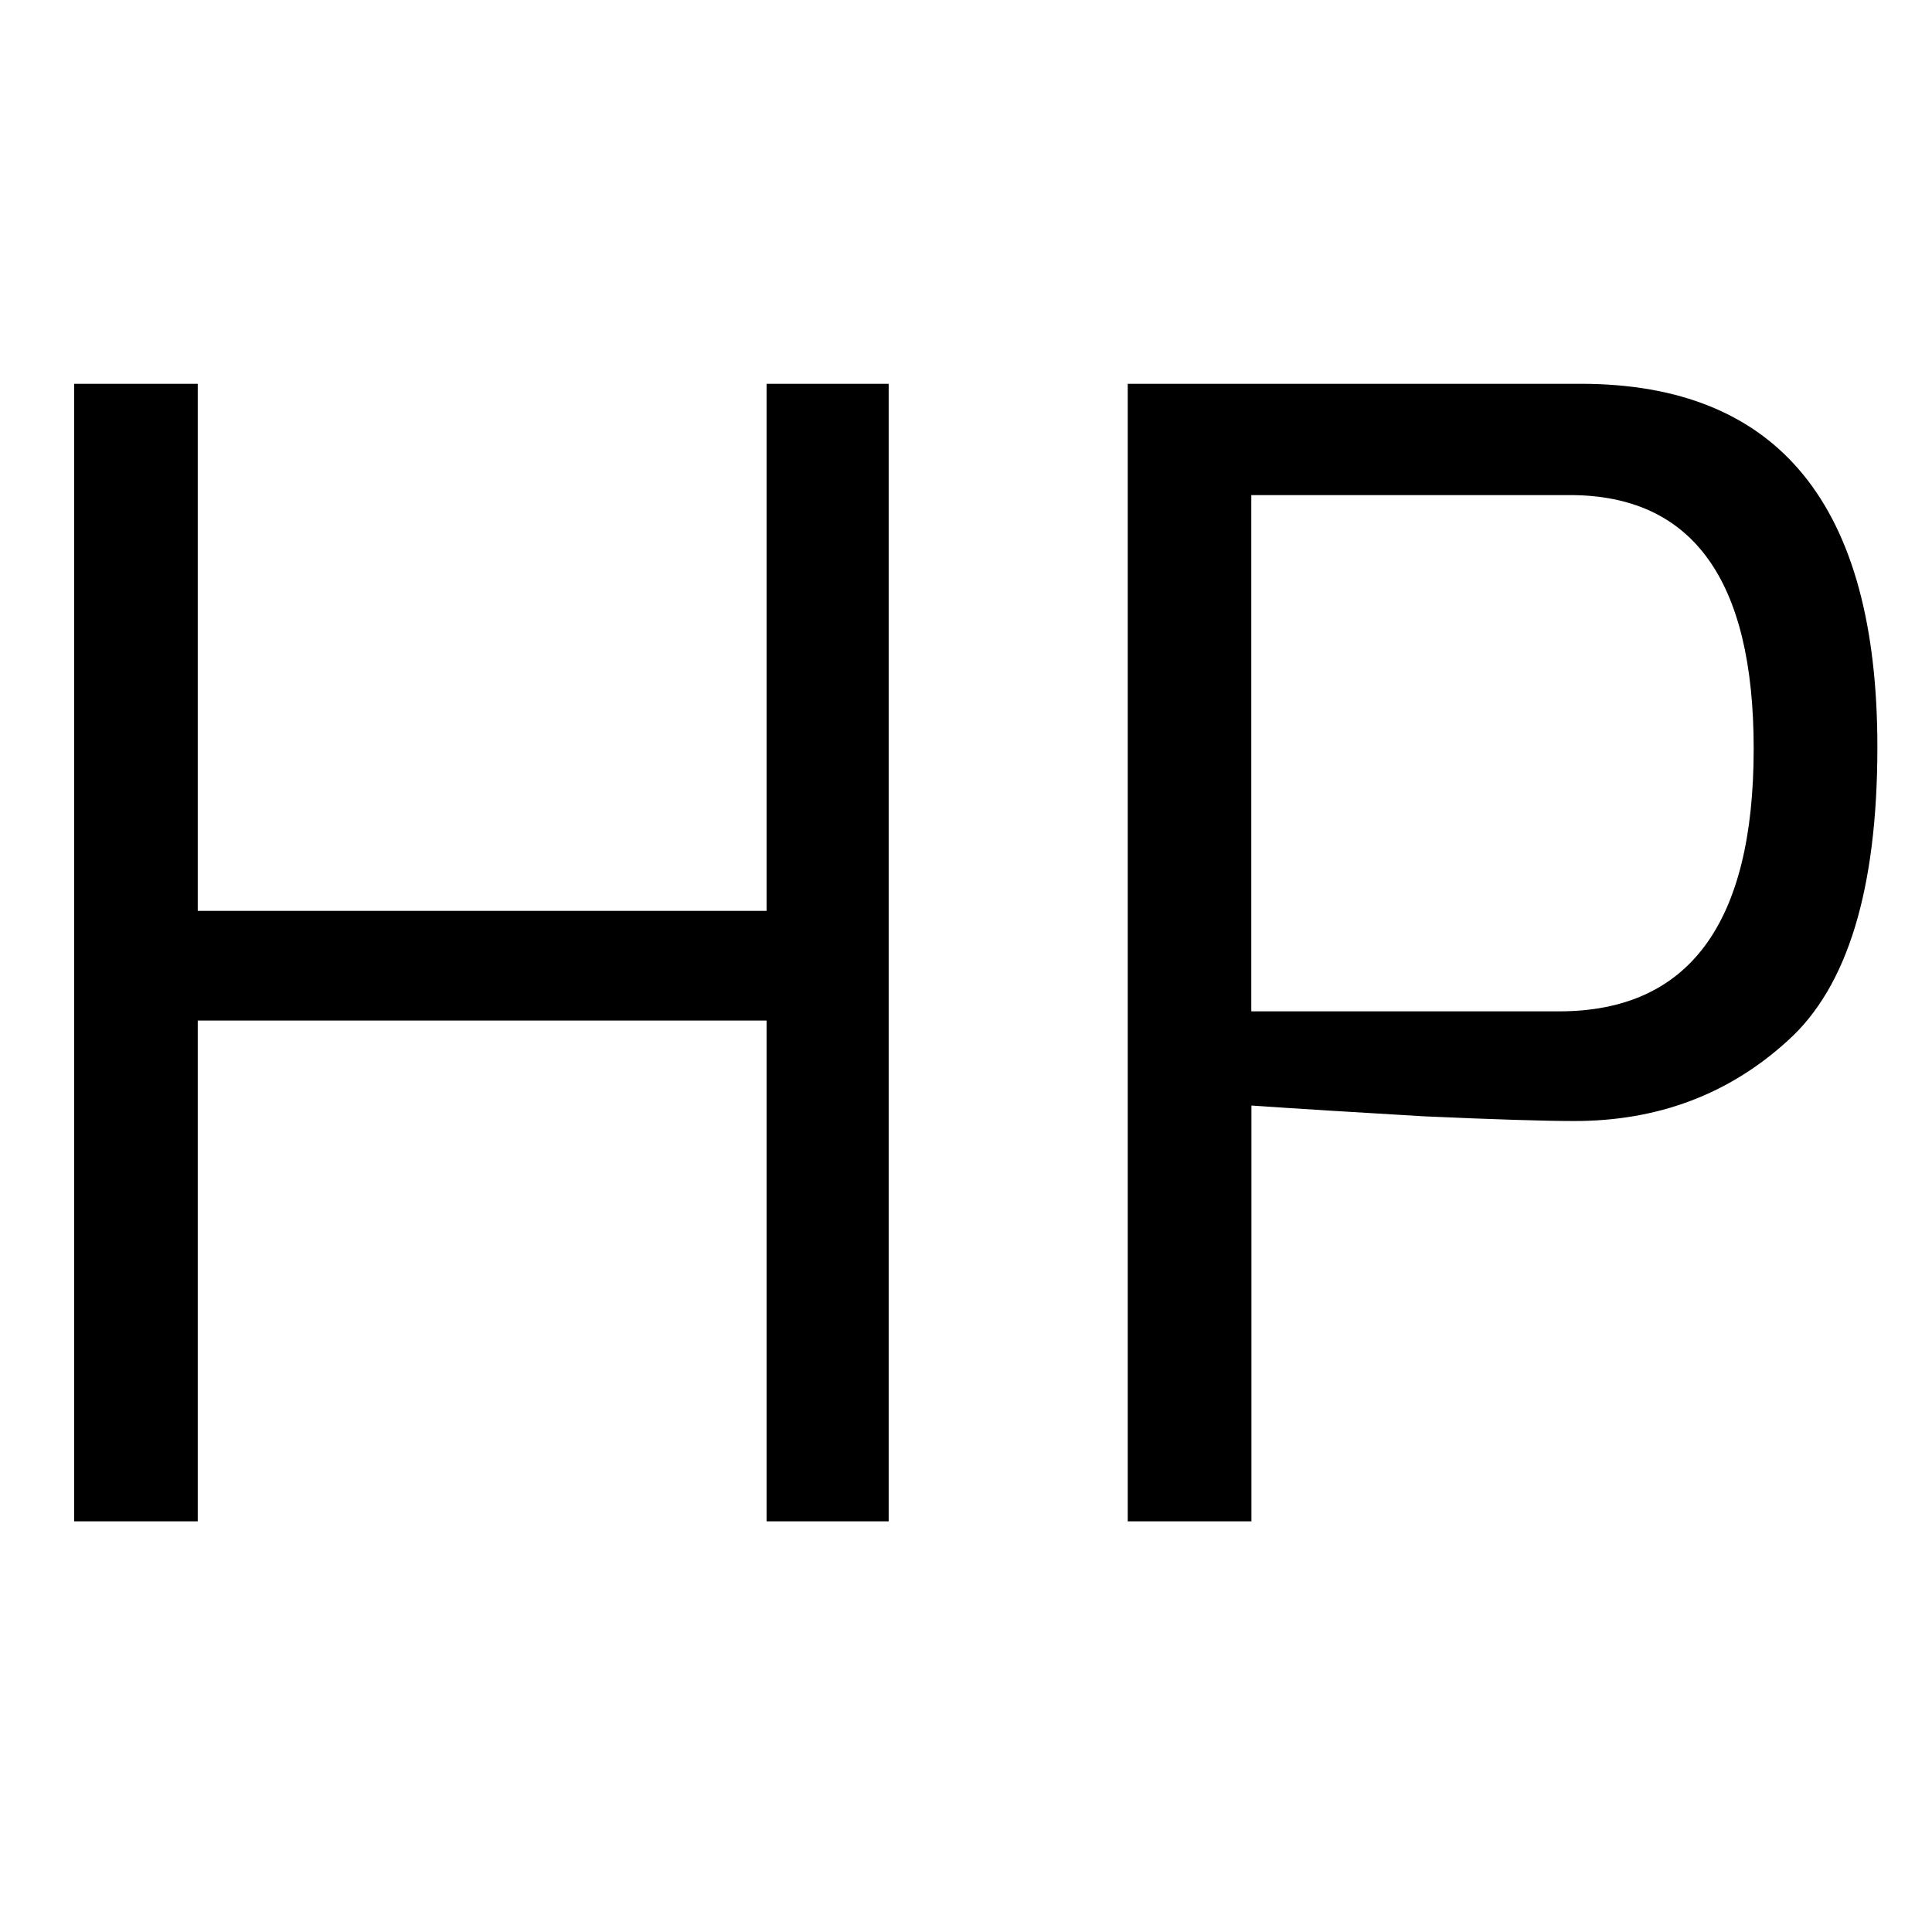 <?xml version="1.0" encoding="UTF-8" standalone="no"?>
<svg xmlns:dc="http://purl.org/dc/elements/1.1/" xmlns:cc="http://creativecommons.org/ns#" xmlns:rdf="http://www.w3.org/1999/02/22-rdf-syntax-ns#" xmlns:svg="http://www.w3.org/2000/svg" xmlns="http://www.w3.org/2000/svg" xmlns:sodipodi="http://sodipodi.sourceforge.net/DTD/sodipodi-0.dtd" xmlns:inkscape="http://www.inkscape.org/namespaces/inkscape" sodipodi:docname="hp.svg" inkscape:version="1.0 (4035a4fb49, 2020-05-01)" id="svg8" version="1.1" viewBox="0 0 13.229 13.229" height="50" width="50">
  <defs id="defs2"></defs>
  <g transform="translate(0,-283.771)" id="layer1" inkscape:groupmode="layer" inkscape:label="Ebene 1">
    <g style="font-style:normal;font-variant:normal;font-weight:normal;font-stretch:normal;font-size:10.583px;line-height:1.25;font-family:Exo;-inkscape-font-specification:Exo;letter-spacing:0px;word-spacing:0px;fill:#000000;fill-opacity:1;stroke:none;stroke-width:0.265" id="text3715" aria-label="HP">
      <path id="path9" style="stroke-width:0.265" d="M 0.508,286.399 H 1.354 v 3.609 h 3.895 v -3.609 h 0.836 v 7.789 H 5.249 v -3.429 H 1.354 v 3.429 H 0.508 Z"></path>
      <path id="path11" style="stroke-width:0.265" d="m 7.722,286.399 h 3.101 q 2.032,0 2.032,2.487 0,1.46 -0.614,2.011 -0.603,0.55 -1.46,0.55 -0.307,0 -1.027,-0.032 -0.72,-0.042 -1.185,-0.074 v 2.847 H 7.722 Z m 2.953,4.297 q 1.333,0 1.333,-1.799 0,-1.736 -1.259,-1.736 H 8.568 v 3.535 z"></path>
    </g>
  </g>
</svg>
